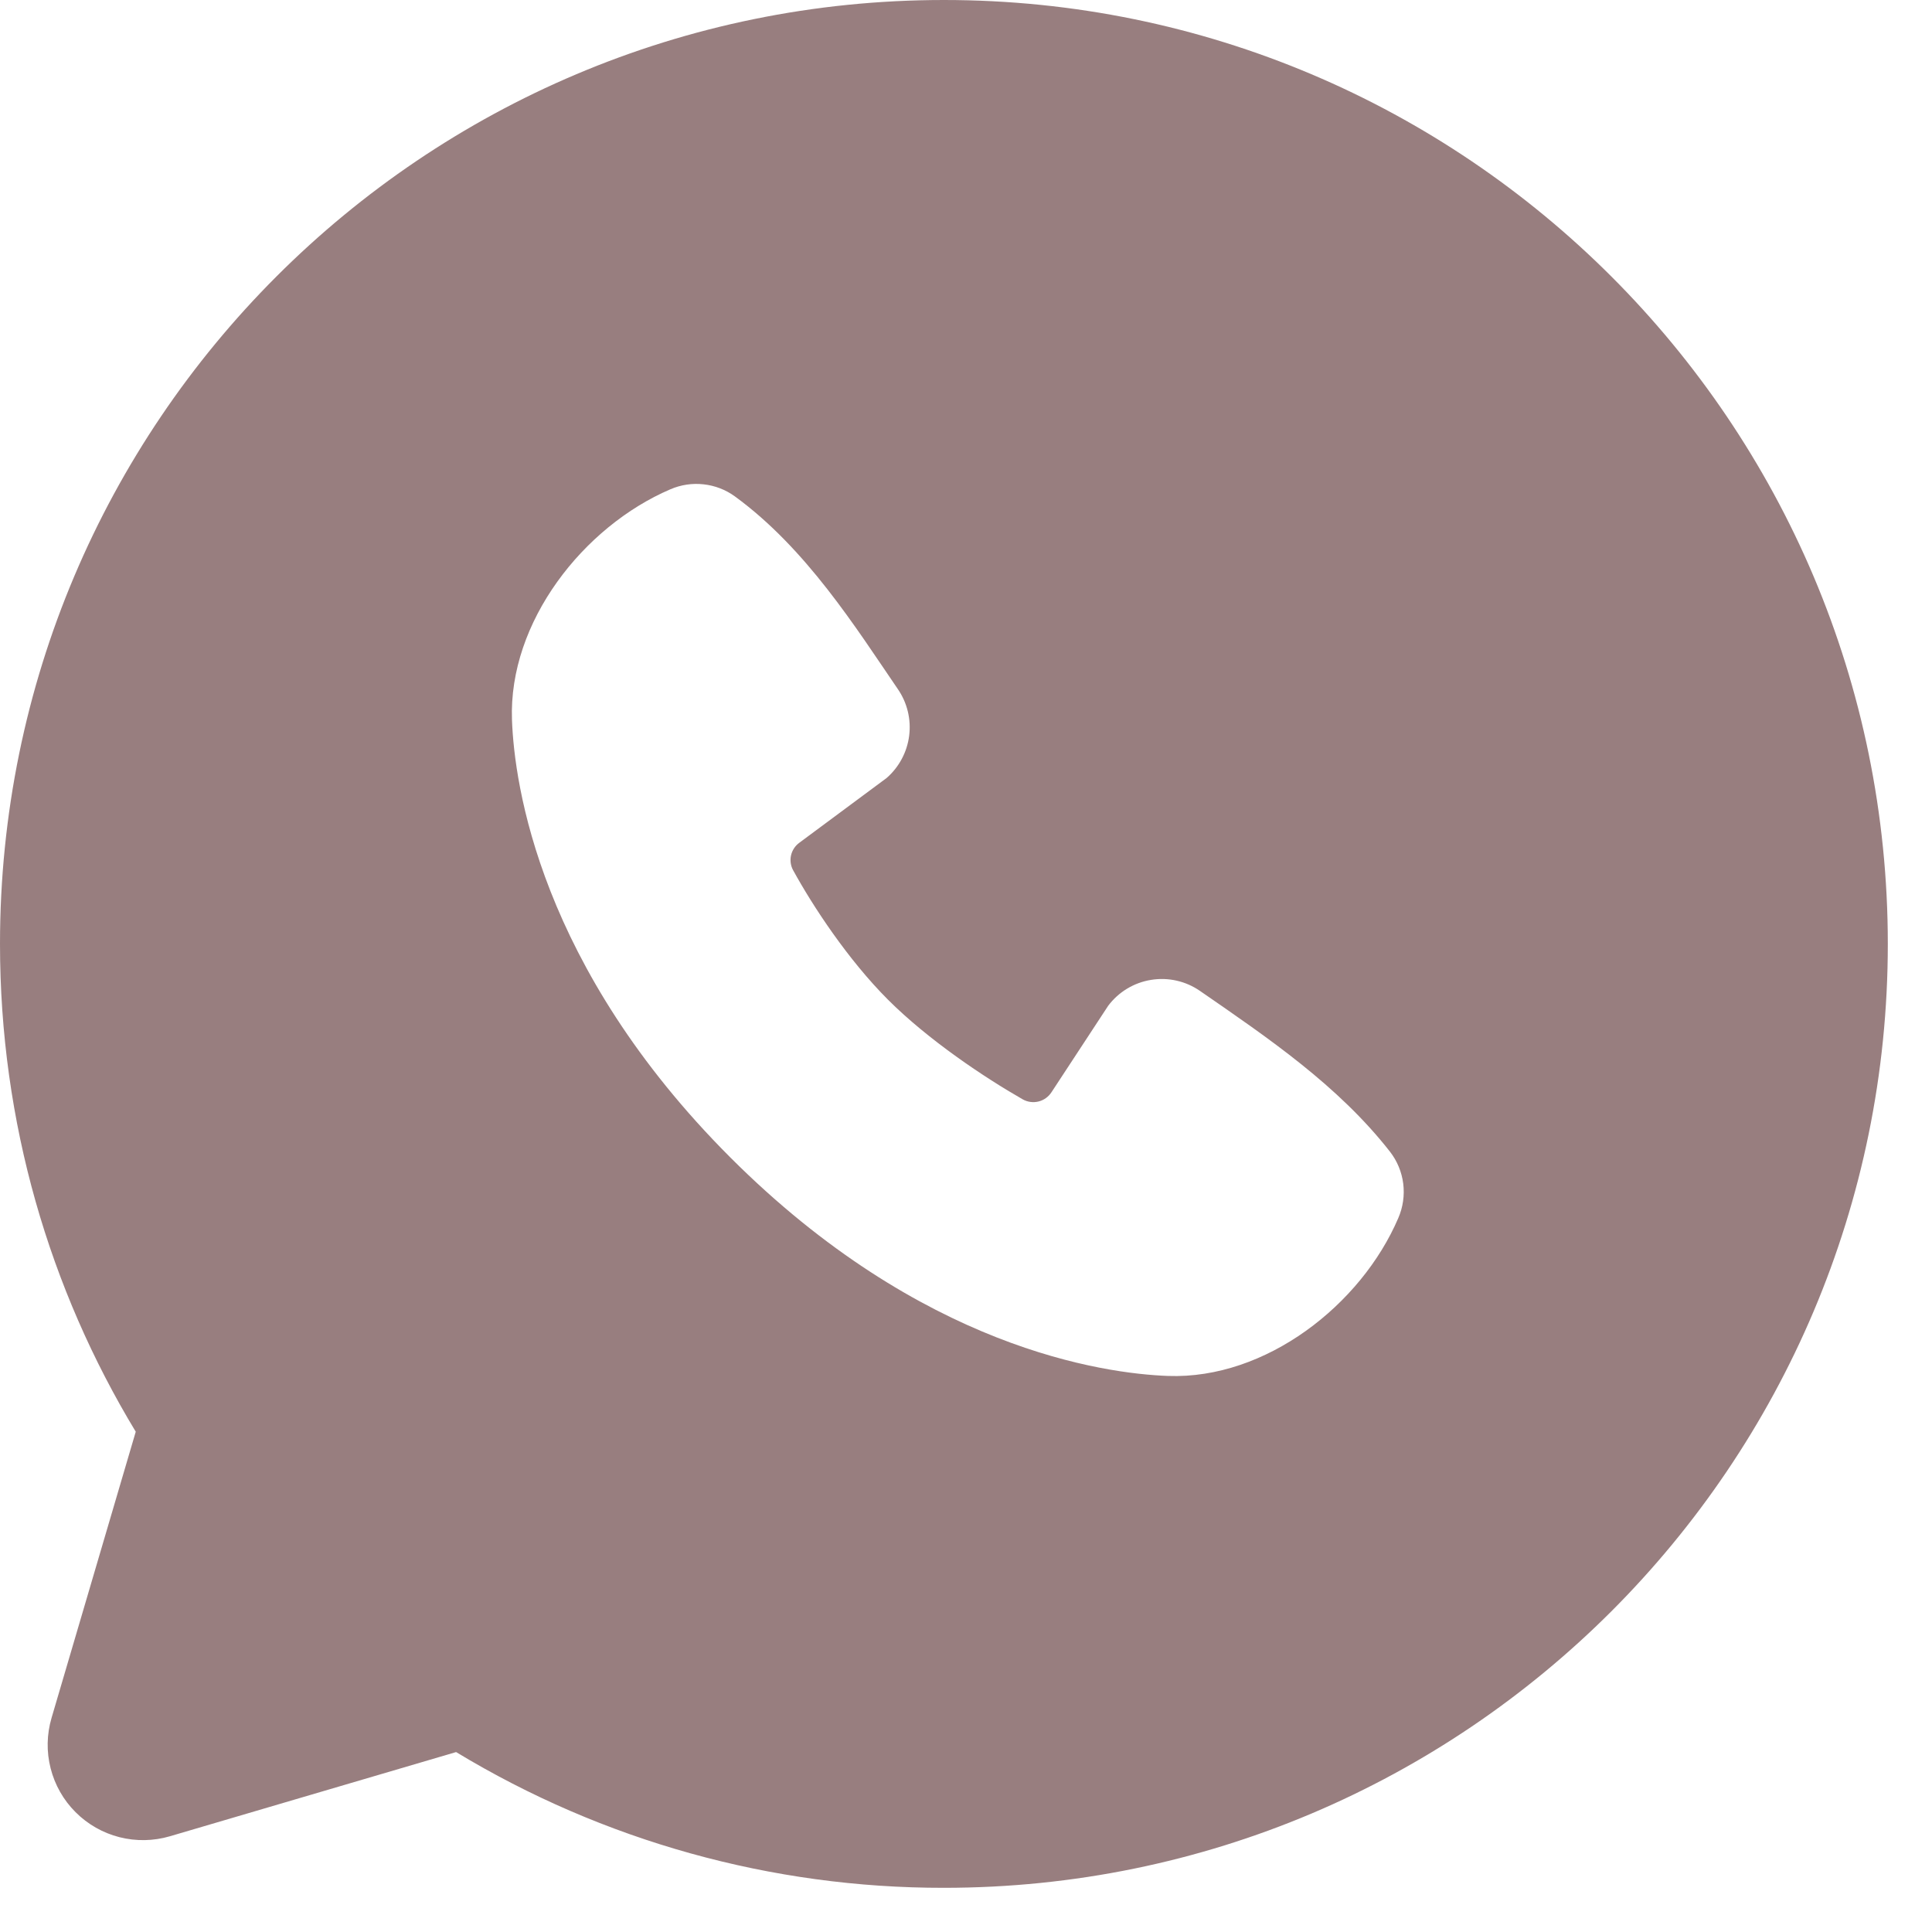 <svg width="38" height="38" viewBox="0 0 38 38" fill="none" xmlns="http://www.w3.org/2000/svg">
<path fill-rule="evenodd" clip-rule="evenodd" d="M18.565 0C8.312 0 0 8.312 0 18.565C0 22.074 0.975 25.36 2.67 28.16L1.014 33.789C0.919 34.112 0.912 34.455 0.996 34.782C1.079 35.108 1.248 35.406 1.487 35.644C1.725 35.882 2.023 36.052 2.349 36.135C2.676 36.218 3.019 36.212 3.342 36.117L8.971 34.461C11.864 36.212 15.183 37.135 18.565 37.131C28.819 37.131 37.131 28.819 37.131 18.565C37.131 8.312 28.819 0 18.565 0ZM14.366 22.767C18.122 26.521 21.707 27.016 22.973 27.063C24.898 27.133 26.773 25.663 27.503 23.957C27.595 23.744 27.628 23.512 27.6 23.282C27.571 23.052 27.481 22.835 27.339 22.652C26.322 21.352 24.946 20.418 23.602 19.49C23.322 19.296 22.977 19.218 22.64 19.273C22.303 19.327 22.001 19.51 21.796 19.783L20.682 21.482C20.623 21.573 20.532 21.639 20.427 21.665C20.322 21.691 20.21 21.676 20.116 21.623C19.36 21.191 18.259 20.455 17.468 19.665C16.677 18.874 15.987 17.823 15.599 17.115C15.55 17.026 15.537 16.921 15.559 16.822C15.582 16.723 15.64 16.635 15.723 16.575L17.439 15.302C17.683 15.089 17.841 14.793 17.882 14.472C17.923 14.15 17.845 13.824 17.661 13.556C16.829 12.339 15.86 10.79 14.455 9.764C14.274 9.632 14.061 9.55 13.838 9.526C13.616 9.501 13.391 9.535 13.185 9.624C11.477 10.356 9.999 12.231 10.07 14.16C10.116 15.426 10.612 19.011 14.366 22.767Z" fill="#987E7F"/>
</svg>
